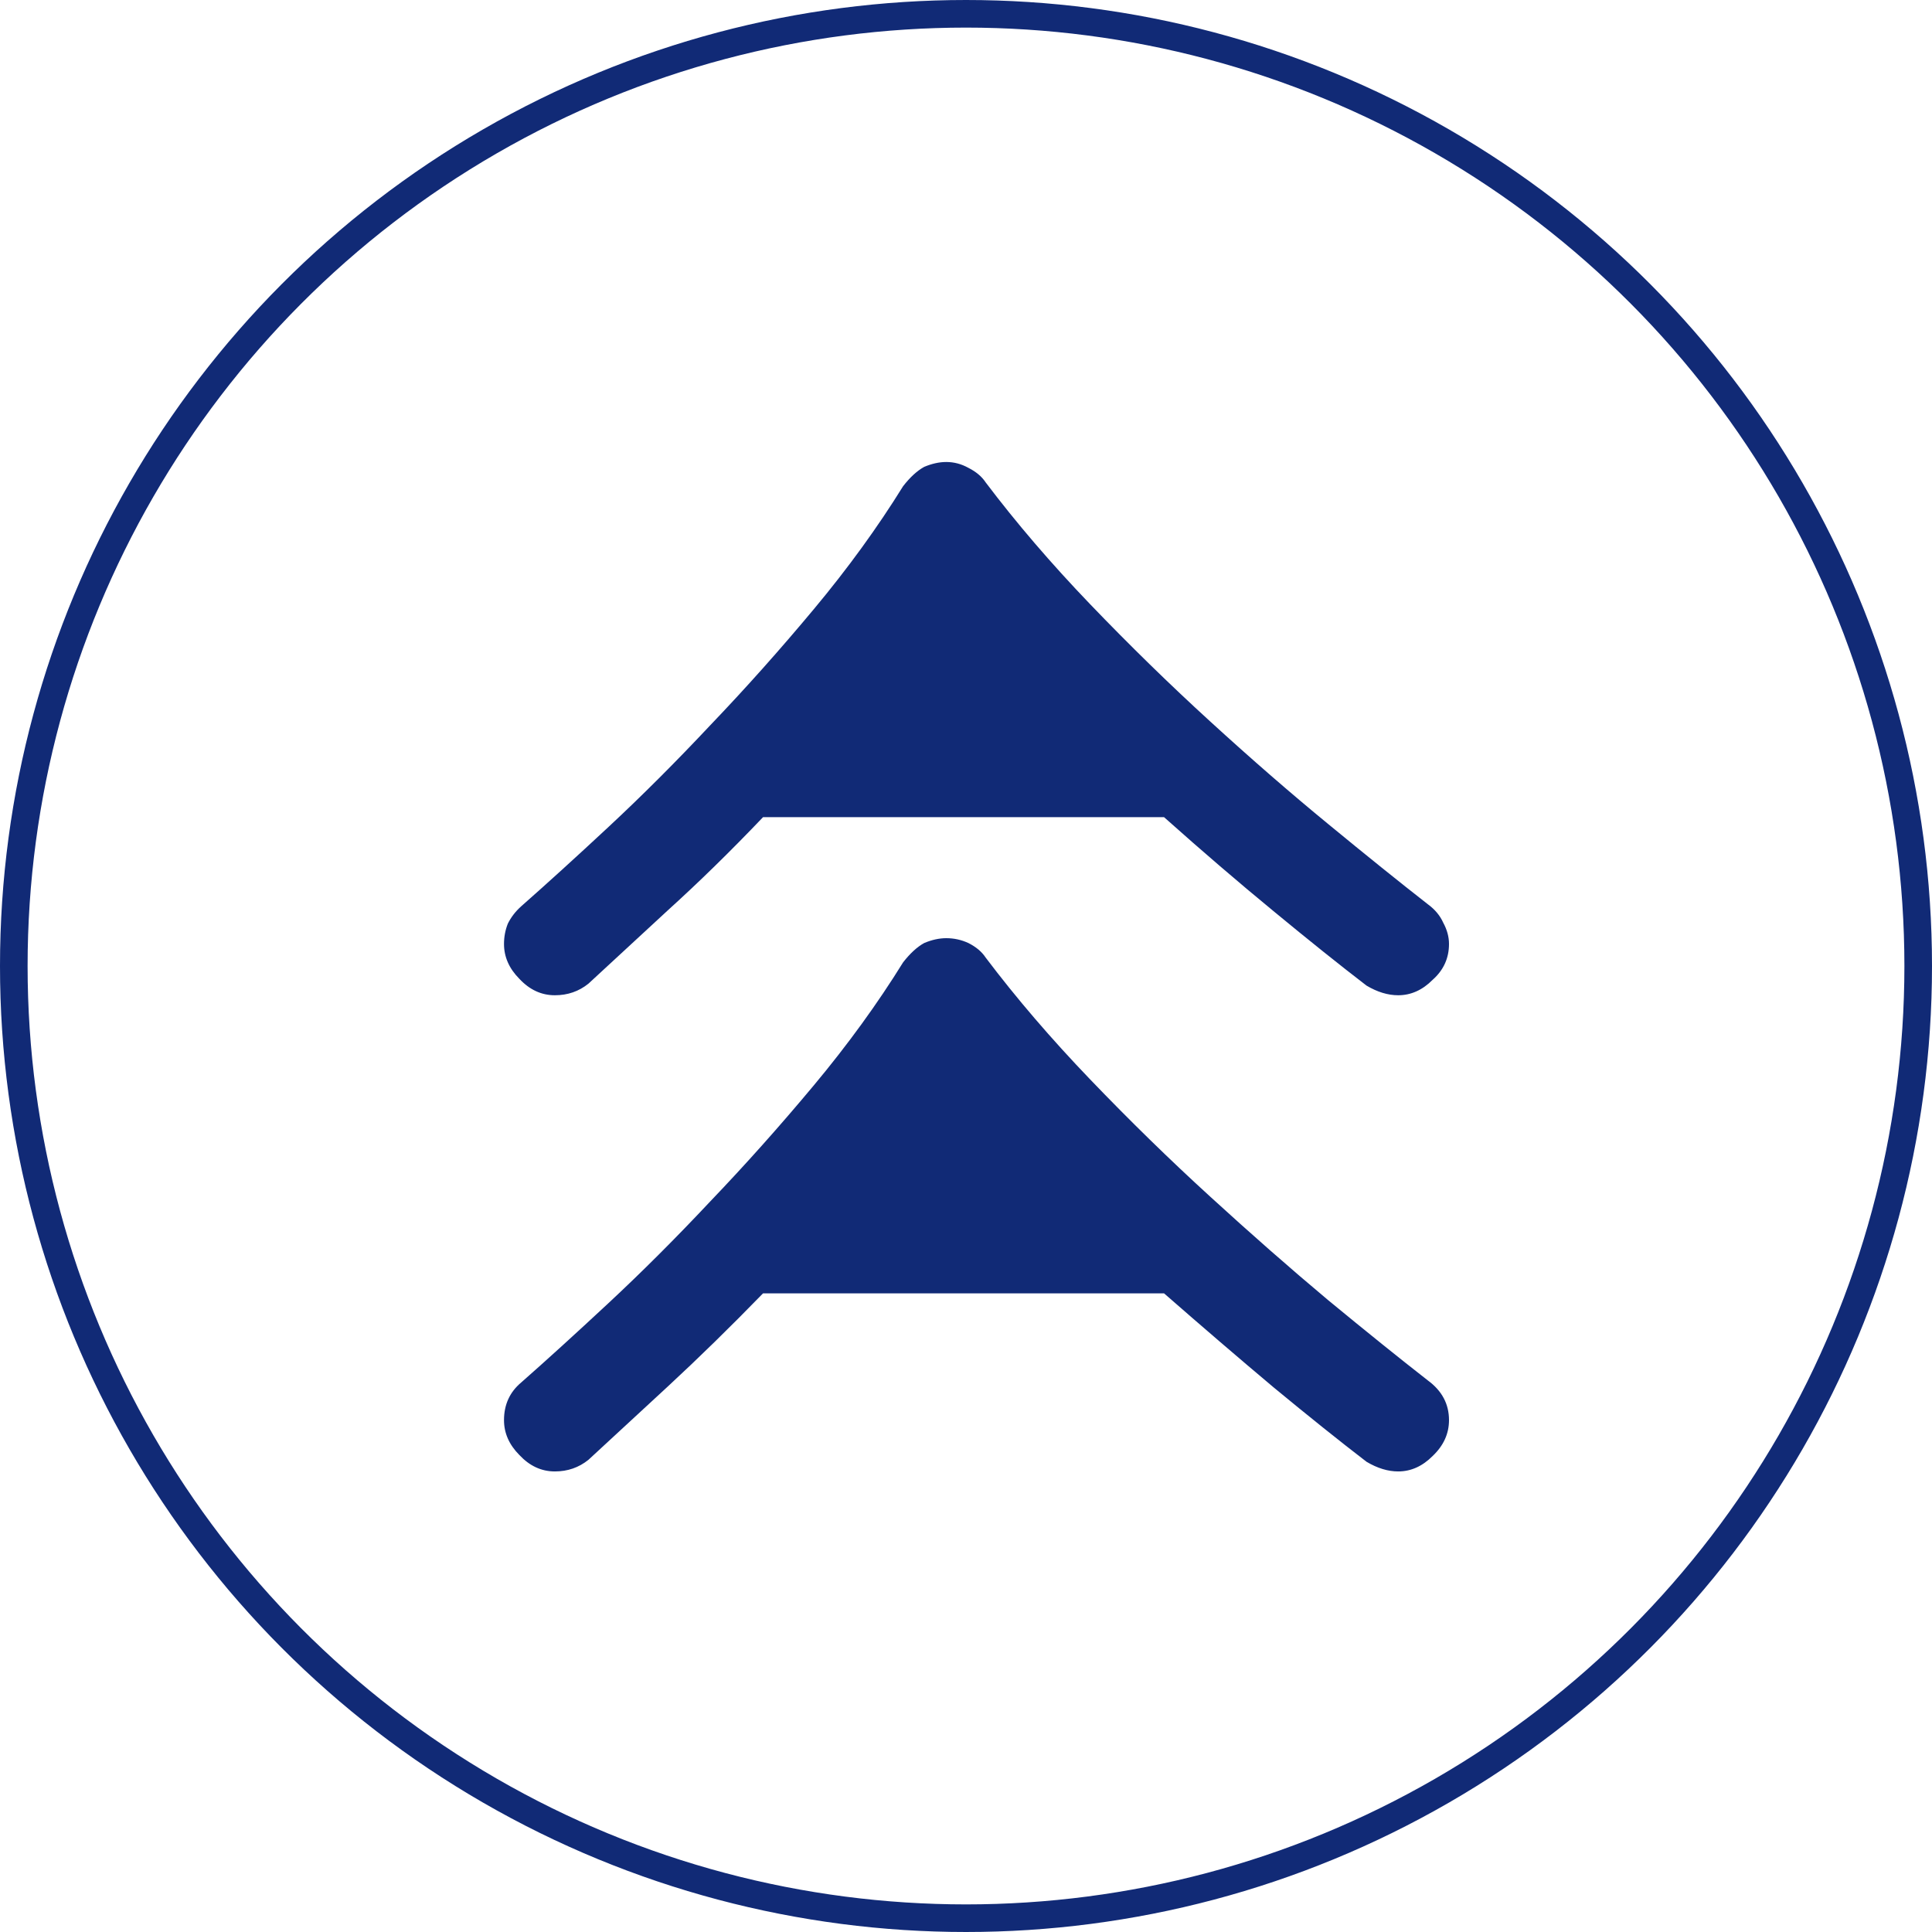 <svg width="70" height="70" viewBox="0 0 70 70" fill="none" xmlns="http://www.w3.org/2000/svg">
<path d="M49.511 52.962C48.537 52.214 47.413 51.314 46.139 50.262C44.887 49.21 43.566 48.076 42.176 46.861L27.646 46.861C26.464 48.076 25.317 49.198 24.205 50.227C23.093 51.256 22.131 52.144 21.32 52.892C20.972 53.172 20.567 53.313 20.103 53.313C19.616 53.313 19.188 53.114 18.817 52.717C18.446 52.343 18.261 51.922 18.261 51.454C18.261 50.893 18.469 50.437 18.887 50.087C19.79 49.292 20.845 48.333 22.05 47.211C23.255 46.089 24.483 44.862 25.734 43.529C27.009 42.197 28.26 40.794 29.488 39.322C30.717 37.849 31.794 36.364 32.721 34.868C32.976 34.541 33.231 34.307 33.486 34.167C33.764 34.05 34.031 33.992 34.285 33.992C34.564 33.992 34.83 34.05 35.085 34.167C35.363 34.307 35.572 34.482 35.711 34.693C36.823 36.166 38.086 37.638 39.5 39.111C40.936 40.607 42.385 42.022 43.845 43.354C45.328 44.71 46.753 45.961 48.12 47.106C49.511 48.252 50.716 49.222 51.735 50.017C52.245 50.391 52.5 50.87 52.5 51.454C52.5 51.945 52.303 52.378 51.909 52.752C51.538 53.126 51.121 53.313 50.658 53.313C50.287 53.313 49.904 53.196 49.511 52.962ZM49.511 35.71C48.537 34.962 47.413 34.062 46.139 33.01C44.887 31.981 43.566 30.847 42.176 29.608L27.646 29.608C26.464 30.847 25.317 31.969 24.205 32.975C23.093 34.003 22.131 34.892 21.32 35.64C20.972 35.92 20.567 36.06 20.103 36.06C19.616 36.06 19.188 35.862 18.817 35.464C18.446 35.09 18.261 34.669 18.261 34.202C18.261 33.945 18.307 33.699 18.4 33.465C18.516 33.232 18.678 33.021 18.887 32.834C19.79 32.039 20.845 31.081 22.05 29.959C23.255 28.837 24.483 27.61 25.734 26.277C27.009 24.945 28.26 23.542 29.488 22.069C30.717 20.596 31.794 19.112 32.721 17.616C32.976 17.288 33.231 17.055 33.486 16.915C33.764 16.798 34.031 16.739 34.285 16.739C34.564 16.739 34.83 16.809 35.085 16.95C35.363 17.09 35.572 17.265 35.711 17.476C36.823 18.948 38.086 20.421 39.5 21.894C40.936 23.39 42.385 24.804 43.845 26.137C45.328 27.493 46.753 28.732 48.12 29.854C49.511 30.999 50.716 31.969 51.735 32.764C51.99 32.951 52.176 33.173 52.291 33.431C52.431 33.688 52.5 33.945 52.5 34.202C52.5 34.716 52.303 35.149 51.909 35.499C51.538 35.873 51.121 36.06 50.658 36.06C50.287 36.06 49.904 35.944 49.511 35.71Z" fill="#112A76"/>
<circle cx="35" cy="35" r="34.5" stroke="#112A76"/>
</svg>
